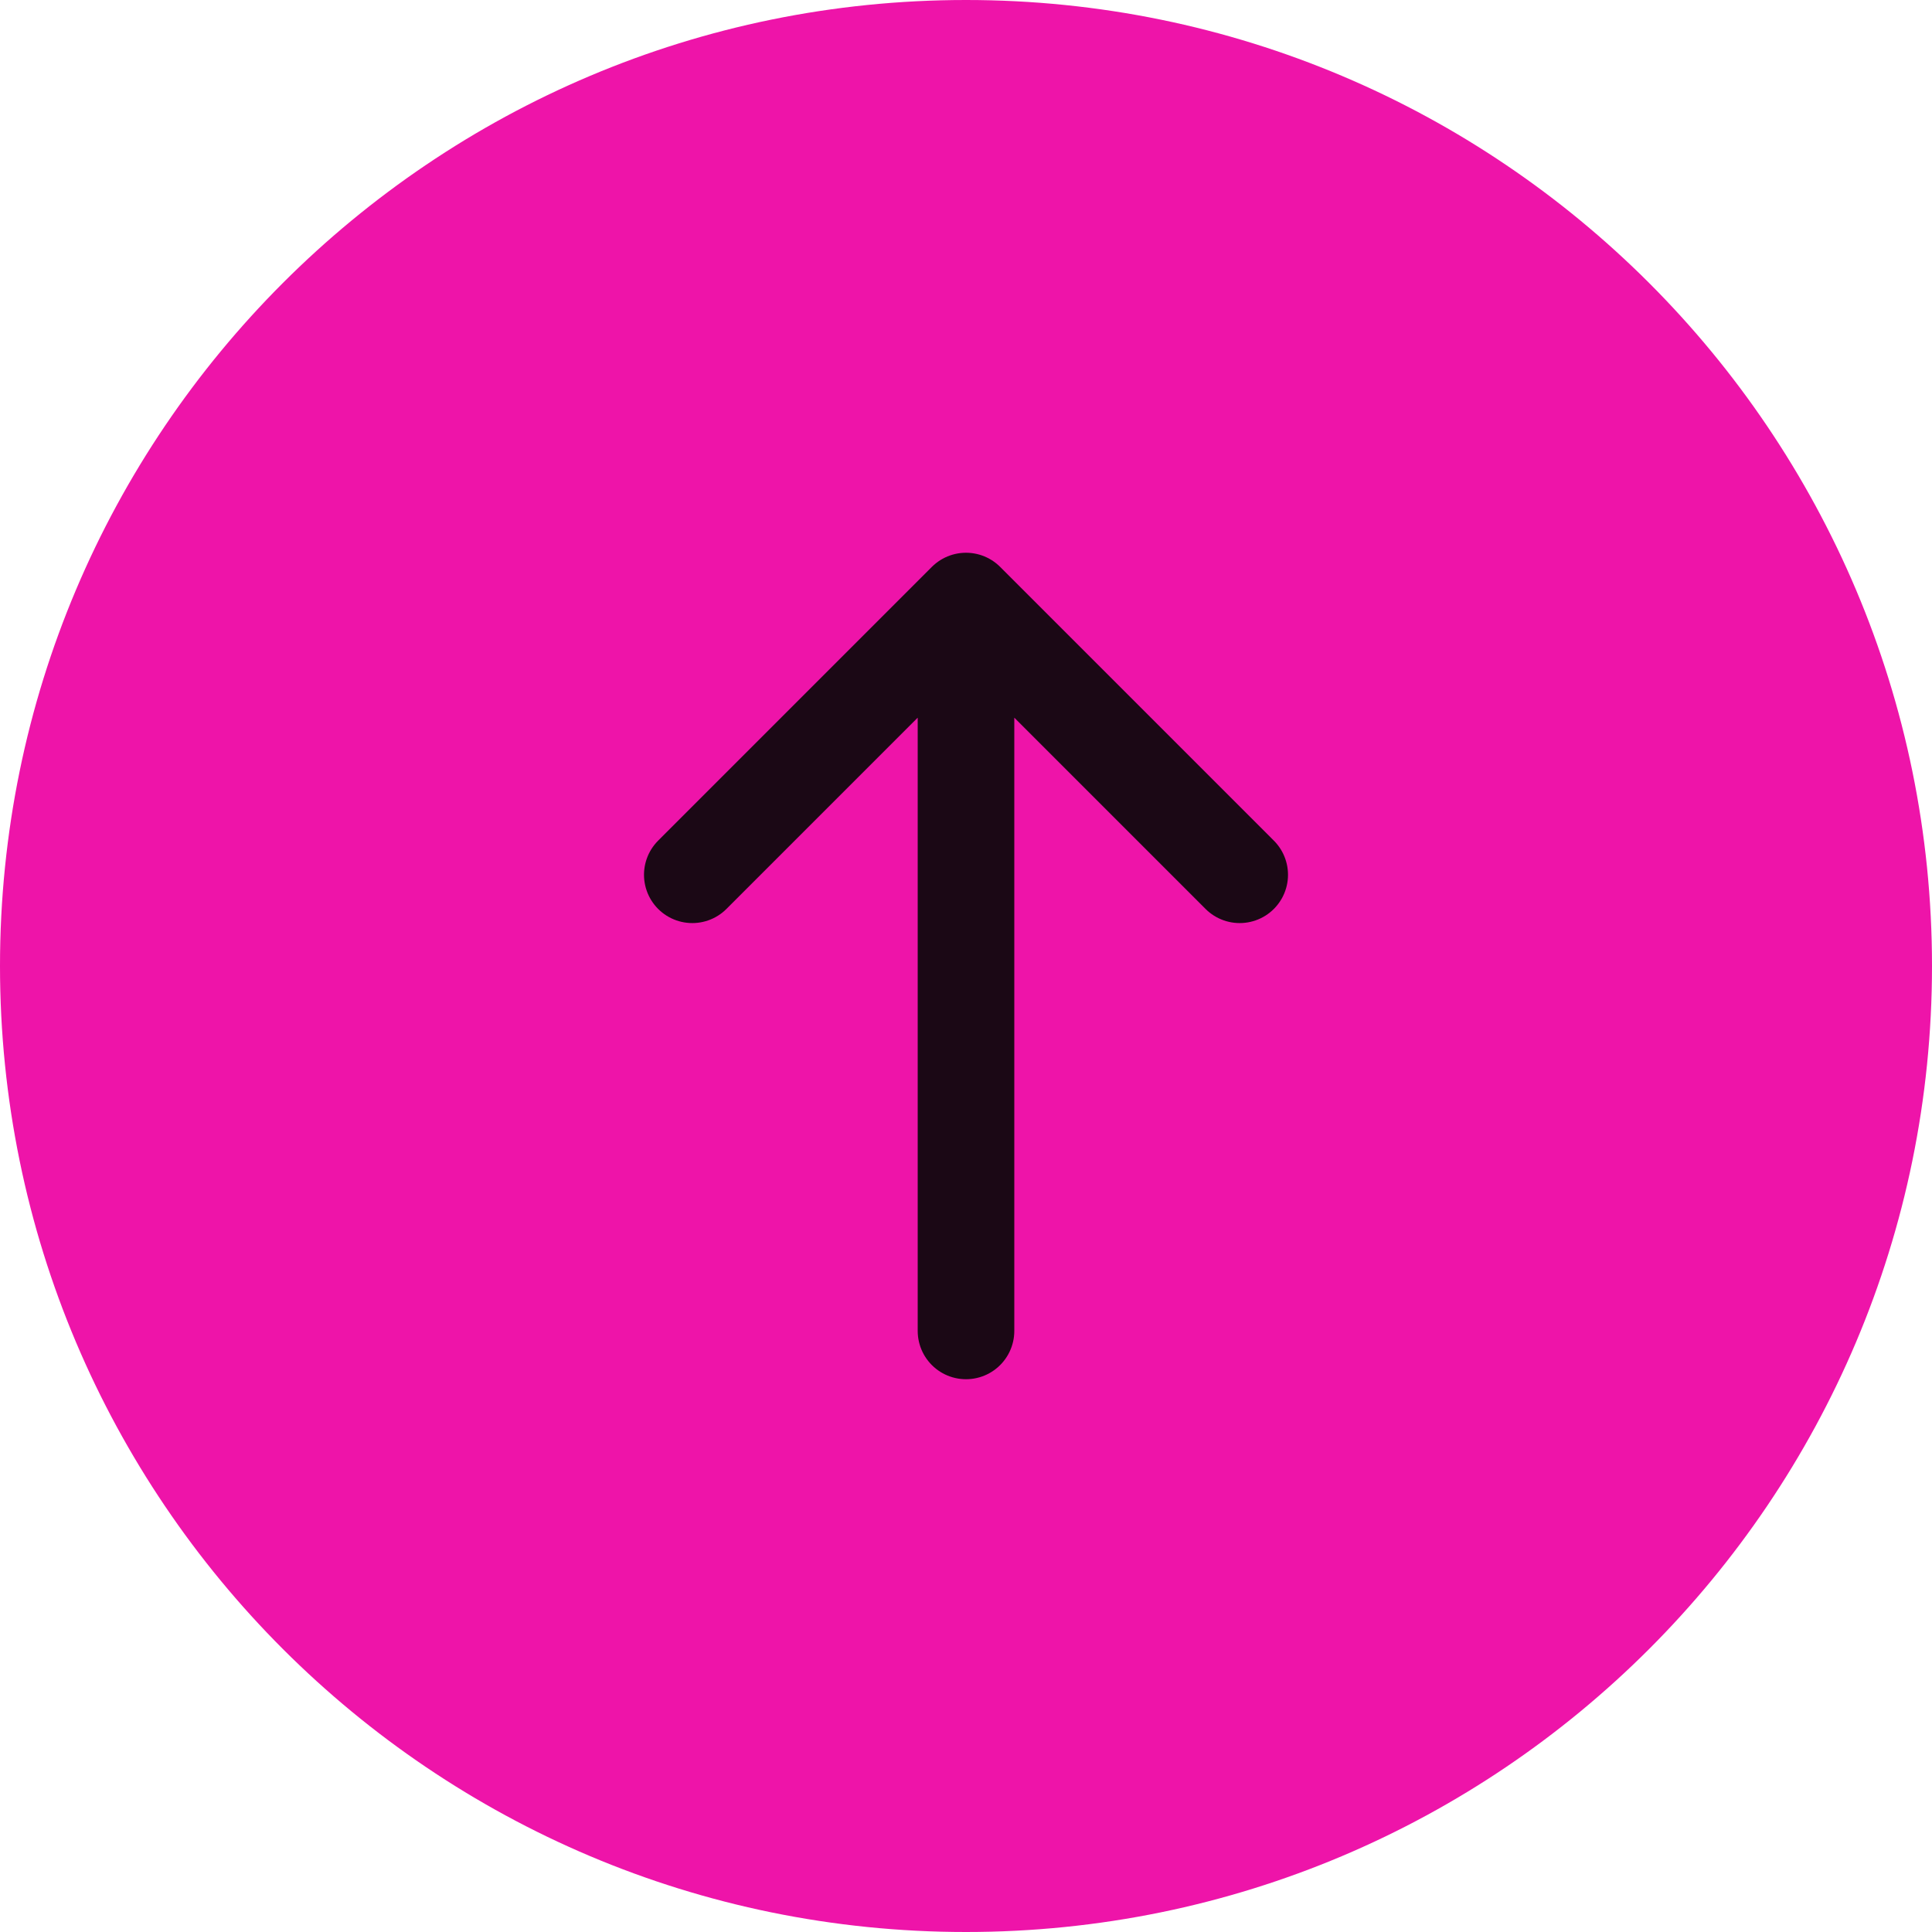 <?xml version="1.0" encoding="UTF-8"?> <svg xmlns="http://www.w3.org/2000/svg" width="60" height="60" viewBox="0 0 60 60" fill="none"><g clip-path="url(#clip0_19_2)"><path d="M60 30C60 13.431 46.569 0 30 0C13.431 0 0 13.431 0 30C0 46.569 13.431 60 30 60C46.569 60 60 46.569 60 30Z" fill="#EE14A9"></path><path d="M30 41.333V18.666M30 18.666L21.5 27.167M30 18.666L38.5 27.167" stroke="#1B0815" stroke-width="3" stroke-linecap="round" stroke-linejoin="round"></path></g><defs><clipPath id="clip0_19_2"><rect width="60" height="60" fill="white"></rect></clipPath></defs></svg> 